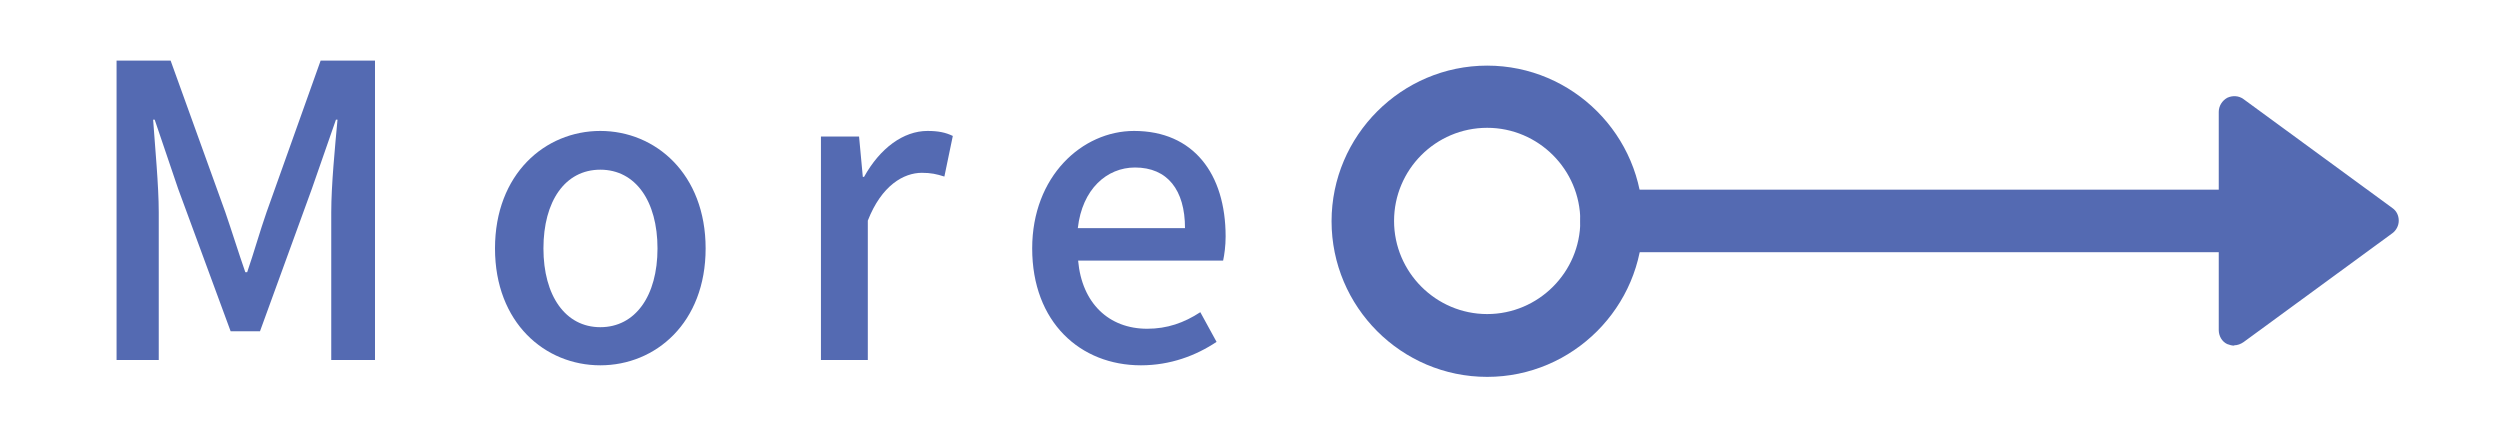 <?xml version="1.0" encoding="UTF-8"?>
<svg id="_枠" data-name="枠" xmlns="http://www.w3.org/2000/svg" viewBox="0 0 80 14">
  <defs>
    <style>
      .cls-1 {
        fill: #546ab2;
        stroke-width: 0px;
      }
    </style>
  </defs>
  <g>
    <path class="cls-1" d="M72.57,8.07h-21c-.55,0-1-.45-1-1s.45-1,1-1h21c.55,0,1,.45,1,1s-.45,1-1,1Z"/>
    <path class="cls-1" d="M47.59,12.06c-2.75,0-4.98-2.24-4.98-4.98s2.24-4.98,4.98-4.98,4.98,2.24,4.98,4.98-2.24,4.98-4.98,4.98ZM47.59,4.09c-1.65,0-2.98,1.34-2.98,2.98s1.34,2.98,2.98,2.98,2.98-1.34,2.98-2.98-1.34-2.98-2.98-2.98Z"/>
    <g>
      <polygon class="cls-1" points="71.5 10.56 71.5 3.58 76.27 7.07 71.5 10.56"/>
      <path class="cls-1" d="M71.5,11.06c-.08,0-.15-.02-.23-.05-.17-.08-.27-.26-.27-.45V3.58c0-.19.11-.36.27-.45.17-.08.37-.07.52.04l4.77,3.49c.13.09.2.24.2.4s-.08.31-.2.4l-4.77,3.49c-.09.06-.19.1-.3.1ZM72,4.57v5.01l3.42-2.5-3.42-2.5Z"/>
    </g>
  </g>
  <g>
    <path class="cls-1" d="M3.73,1.94h1.73l1.75,4.85c.22.64.42,1.29.64,1.92h.06c.22-.64.4-1.29.62-1.92l1.73-4.85h1.74v9.58h-1.4v-4.73c0-.86.12-2.09.2-2.96h-.05l-.77,2.21-1.66,4.56h-.94l-1.68-4.56-.75-2.21h-.05c.06.87.18,2.11.18,2.96v4.73h-1.35V1.94Z"/>
    <path class="cls-1" d="M15.84,7.95c0-2.38,1.6-3.76,3.37-3.76s3.37,1.38,3.37,3.76-1.6,3.74-3.37,3.74-3.37-1.36-3.37-3.74ZM21.04,7.95c0-1.51-.7-2.52-1.83-2.52s-1.82,1.01-1.82,2.52.7,2.52,1.82,2.52,1.83-1,1.83-2.52Z"/>
    <path class="cls-1" d="M26.27,4.37h1.22l.12,1.29h.04c.51-.92,1.26-1.47,2.03-1.47.35,0,.58.05.81.16l-.27,1.3c-.25-.08-.43-.12-.72-.12-.58,0-1.29.4-1.73,1.53v4.46h-1.5v-7.15Z"/>
    <path class="cls-1" d="M33.03,7.95c0-2.31,1.6-3.76,3.26-3.76,1.9,0,2.93,1.37,2.93,3.38,0,.3-.04.58-.08.77h-4.64c.12,1.36.98,2.18,2.21,2.18.64,0,1.18-.19,1.7-.53l.52.95c-.66.44-1.48.75-2.42.75-1.94,0-3.48-1.38-3.48-3.74ZM37.92,7.3c0-1.22-.56-1.94-1.6-1.94-.9,0-1.69.69-1.83,1.94h3.43Z"/>
  </g>
</svg>